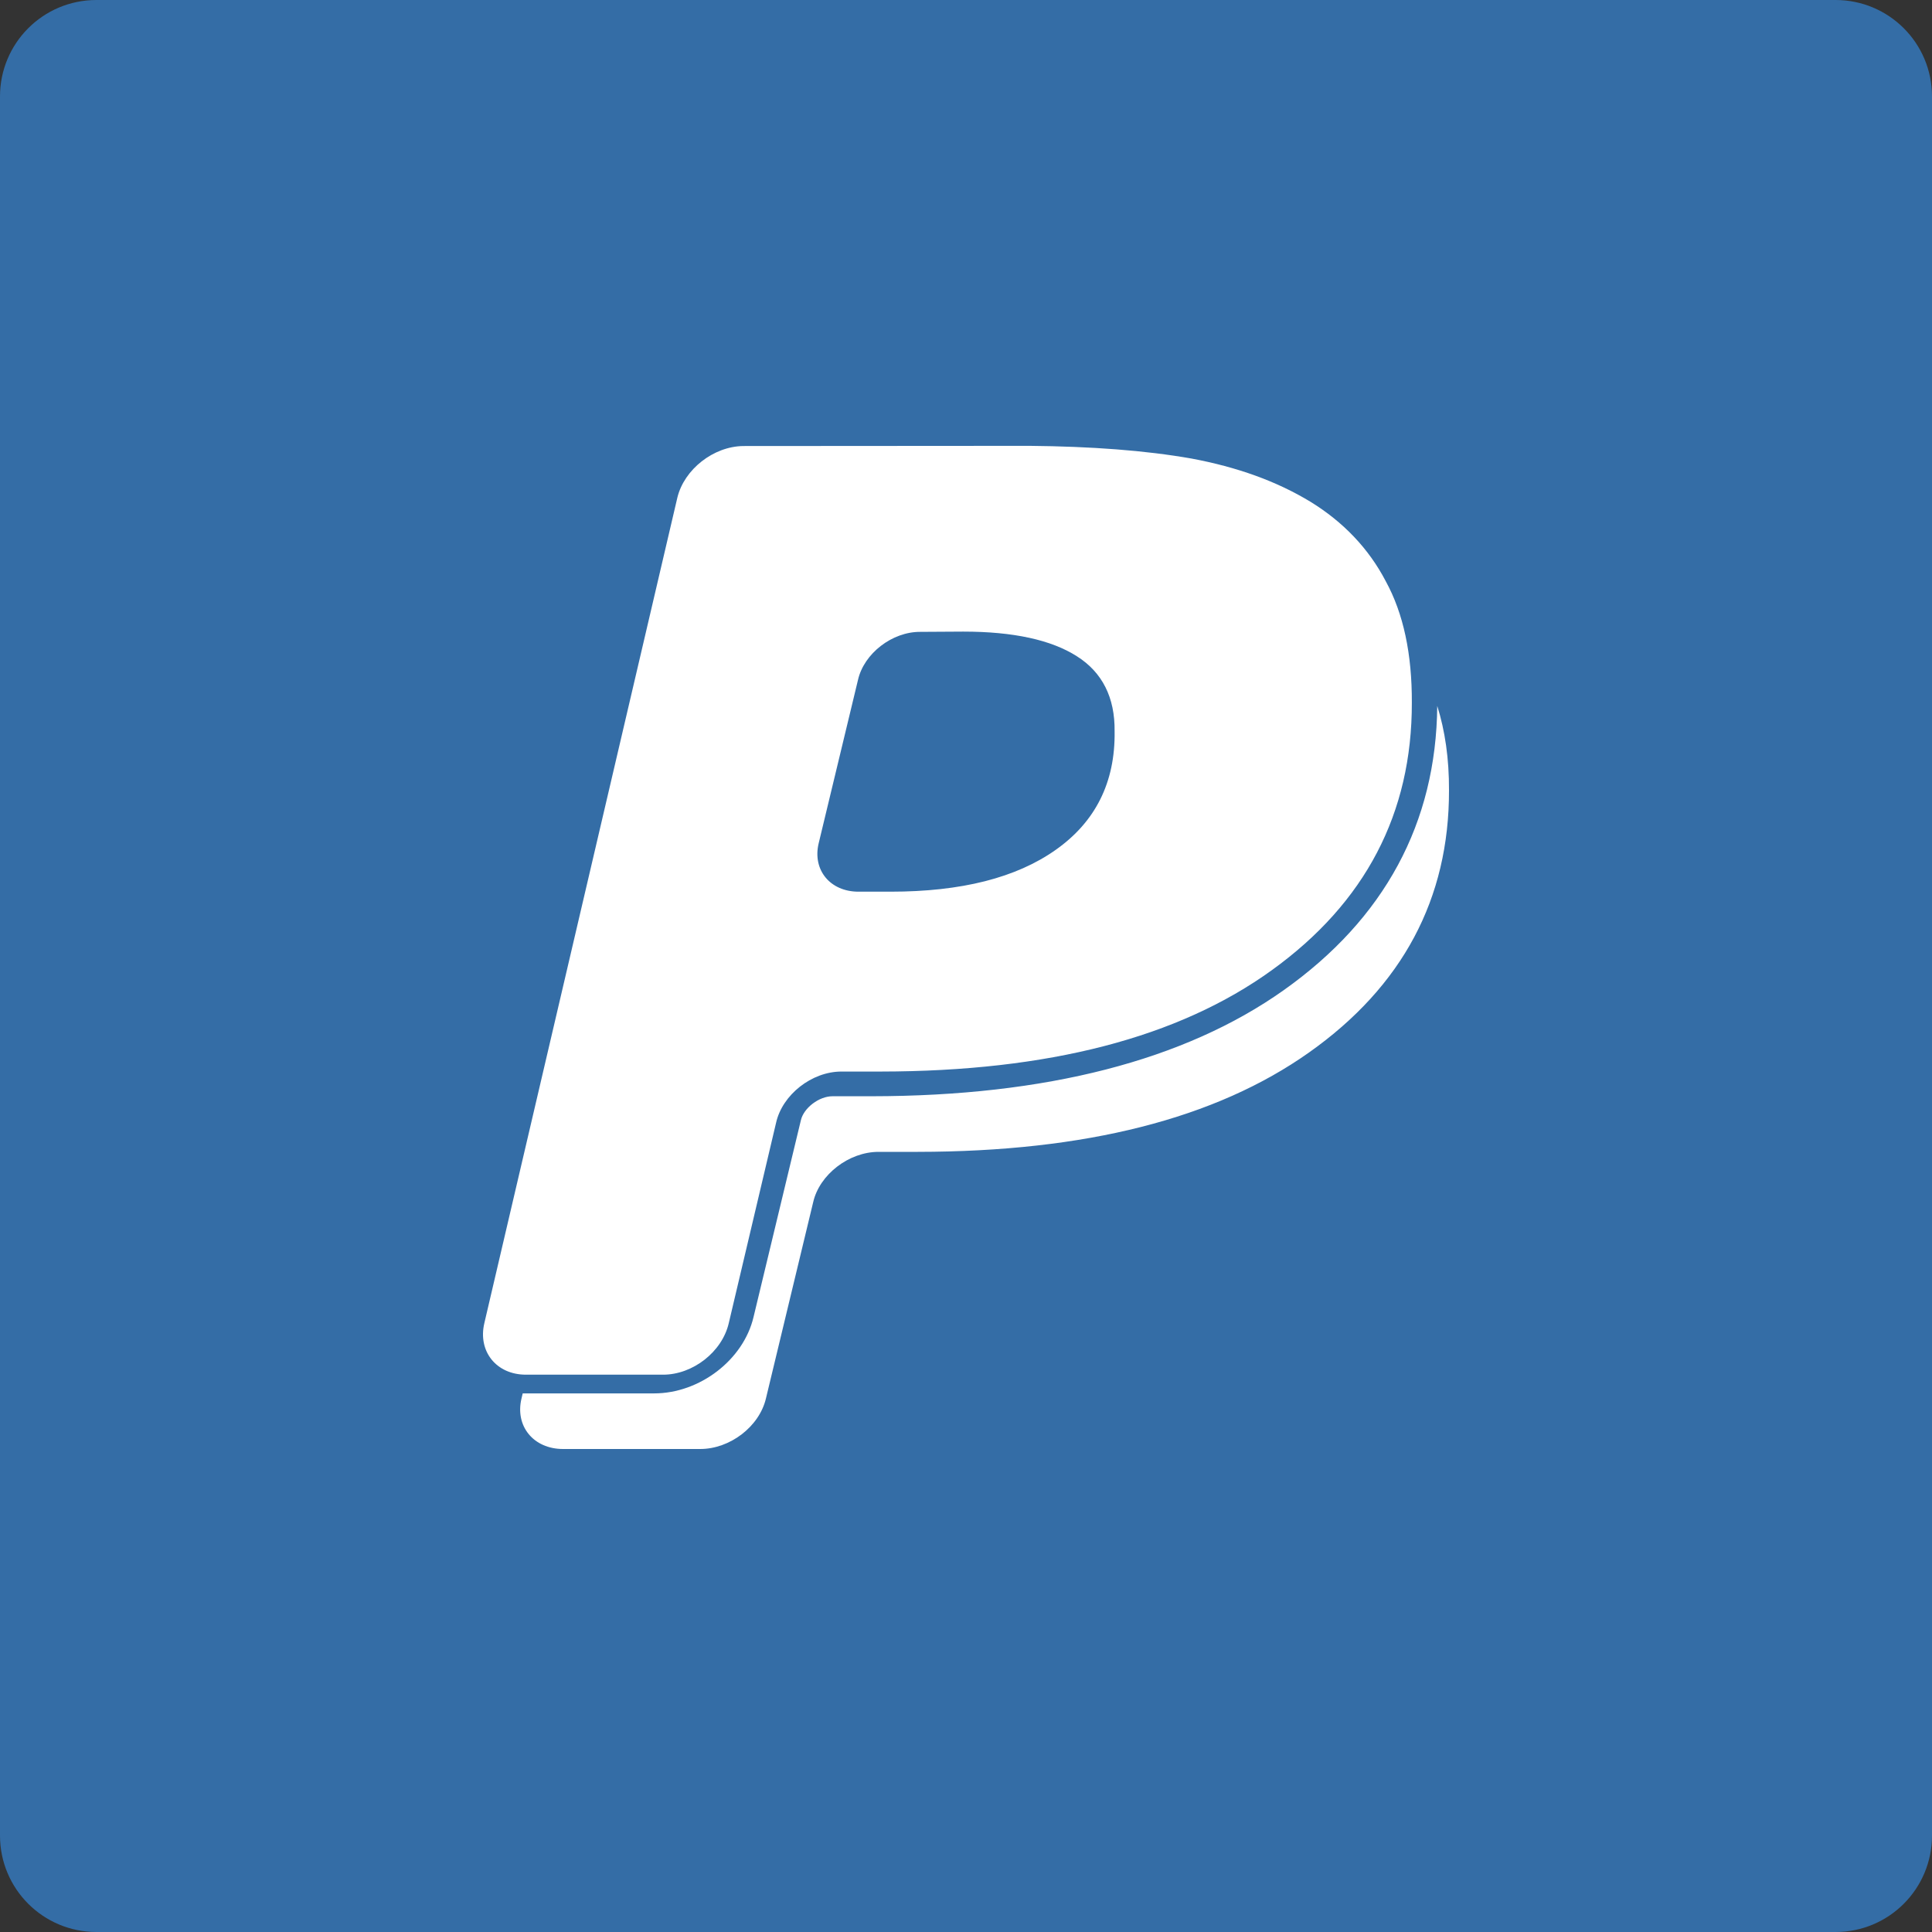 <?xml version="1.0" ?><svg height="60px" version="1.1" viewBox="0 0 60 60" width="60px" xmlns="http://www.w3.org/2000/svg" xmlns:sketch="http://www.bohemiancoding.com/sketch/ns" xmlns:xlink="http://www.w3.org/1999/xlink"><rect x="0" y="0" width="60" height="60" fill="#333333" stroke="none"/><title/><desc/><defs/><g fill="none" fill-rule="evenodd" id="soical" stroke="none" stroke-width="1"><g id="social" transform="translate(-973, -138)"><g id="slices" transform="translate(173, 138)"/><g fill="#346DA6" id="square-flat" transform="translate(173, 138)"><path d="M802.996,0 L857.004,0 C858.659,0 860,1.337 860,2.996 L860,57.004 C860,58.659 858.663,60 857.004,60 L802.996,60 C801.341,60 800,58.663 800,57.004 L800,2.996 C800,1.341 801.337,0 802.996,0 Z" id="square-9"/></g><g fill="#FFFFFF" id="icon" transform="translate(182, 150)"><path d="M835.635,9.923 C835.602,13.556 834,16.532 830.861,18.755 C827.785,20.933 823.482,22.04 818.071,22.045 L816.853,22.045 C816.437,22.045 815.96,22.407 815.872,22.791 L814.402,28.901 C814.089,30.229 812.733,31.273 811.315,31.273 L807.233,31.273 L807.196,31.43 C806.989,32.289 807.567,33 808.487,33 L812.746,33 C813.668,33 814.58,32.307 814.787,31.43 L816.255,25.331 C816.451,24.478 817.361,23.772 818.285,23.772 L819.502,23.772 C824.712,23.767 828.753,22.74 831.657,20.683 C834.557,18.63 836.006,15.909 836,12.545 C836.004,11.558 835.876,10.692 835.635,9.923 Z M823.783,14.395 C822.558,15.259 820.861,15.692 818.657,15.692 L817.661,15.692 C816.783,15.692 816.229,15.02 816.423,14.196 L817.646,9.114 C817.832,8.295 818.708,7.615 819.586,7.623 L820.915,7.615 C822.468,7.615 823.649,7.872 824.445,8.382 C825.23,8.878 825.629,9.661 825.615,10.715 C825.638,12.301 825.014,13.529 823.783,14.395 Z M834.034,6.047 C833.504,5.031 832.711,4.206 831.698,3.583 C830.647,2.945 829.425,2.506 828,2.24 C826.567,1.988 824.893,1.864 822.972,1.846 L814.08,1.852 C813.156,1.864 812.251,2.576 812.037,3.45 L806.042,29.09 C805.835,29.967 806.413,30.692 807.333,30.692 L811.593,30.692 C812.514,30.692 813.426,29.986 813.633,29.09 L815.102,22.868 C815.297,21.998 816.208,21.278 817.131,21.278 L818.349,21.278 C823.558,21.273 827.599,20.225 830.503,18.126 C833.403,16.032 834.852,13.257 834.846,9.824 C834.852,8.315 834.587,7.054 834.034,6.047" id="paypal"/></g></g></g></svg>